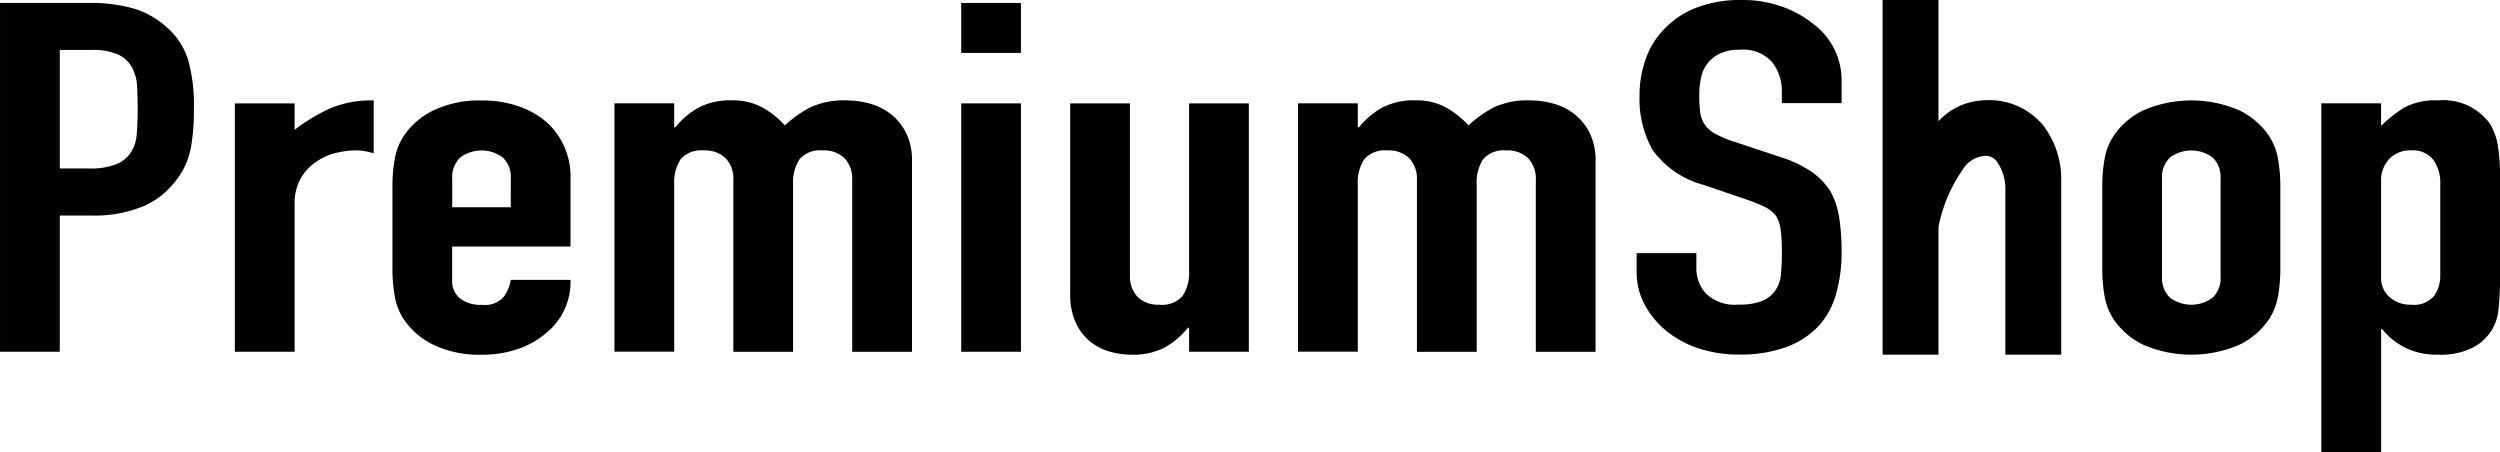 <svg xmlns="http://www.w3.org/2000/svg" width="170.823" height="30.897" viewBox="0 0 170.823 30.897">
  <g id="グループ_5" data-name="グループ 5" transform="translate(-250.866 -266.876)">
    <path id="パス_3" data-name="パス 3" d="M262.273,268.949a5.87,5.87,0,0,0-2.321-1.306,10.789,10.789,0,0,0-2.961-.368h-6.124v23.834h4.083V281.8h2.081a8.8,8.8,0,0,0,3.682-.653,5.619,5.619,0,0,0,2.242-1.824,5.153,5.153,0,0,0,.94-2.076,14.159,14.159,0,0,0,.22-2.711,11.593,11.593,0,0,0-.4-3.4A4.941,4.941,0,0,0,262.273,268.949Zm-2.061,7.263a2.681,2.681,0,0,1-.38,1.239,2.116,2.116,0,0,1-1,.837,4.879,4.879,0,0,1-1.921.3h-1.961v-8.1h2.121a4.446,4.446,0,0,1,1.841.3,2.087,2.087,0,0,1,.961.87,2.994,2.994,0,0,1,.36,1.322q.039.753.04,1.59Q260.271,275.477,260.212,276.212Z" transform="translate(0 -0.199)"/>
    <path id="パス_4" data-name="パス 4" d="M286.907,282.549v-1.808h-4.082v16.971h4.082V287.637a3.472,3.472,0,0,1,.4-1.741,3.361,3.361,0,0,1,1.041-1.137,3.84,3.84,0,0,1,1.341-.62,5.754,5.754,0,0,1,1.381-.184,3.891,3.891,0,0,1,1.24.2V280.54a7.271,7.271,0,0,0-2.961.536A12.623,12.623,0,0,0,286.907,282.549Z" transform="translate(-15.91 -6.802)"/>
    <path id="パス_5" data-name="パス 5" d="M312.889,280.942a7.606,7.606,0,0,0-2.542-.4,7.243,7.243,0,0,0-3.262.67,5.117,5.117,0,0,0-2.061,1.774,4.128,4.128,0,0,0-.6,1.54,10.6,10.6,0,0,0-.16,1.908v5.59a10.588,10.588,0,0,0,.16,1.908,4.117,4.117,0,0,0,.6,1.54,5.114,5.114,0,0,0,2.061,1.774,7.242,7.242,0,0,0,3.262.669,7.451,7.451,0,0,0,2.521-.4,5.894,5.894,0,0,0,1.921-1.1,4.482,4.482,0,0,0,1.641-3.615h-4.082a2.748,2.748,0,0,1-.461,1.138,1.738,1.738,0,0,1-1.541.569,2.261,2.261,0,0,1-1.461-.435,1.5,1.5,0,0,1-.54-1.238v-2.31h8.085v-4.687a4.978,4.978,0,0,0-1.6-3.782A5.851,5.851,0,0,0,312.889,280.942Zm-.54,6.9h-4V285.9a1.859,1.859,0,0,1,.54-1.456,2.44,2.44,0,0,1,2.922,0,1.859,1.859,0,0,1,.54,1.456Z" transform="translate(-26.582 -6.802)"/>
    <path id="パス_6" data-name="パス 6" d="M353.36,281.477a4.04,4.04,0,0,0-1.441-.719,5.938,5.938,0,0,0-1.561-.218,5.407,5.407,0,0,0-2.562.5,8.377,8.377,0,0,0-1.681,1.205,6.208,6.208,0,0,0-1.441-1.172,4.175,4.175,0,0,0-2.2-.536,4.573,4.573,0,0,0-2.3.519,5.4,5.4,0,0,0-1.541,1.323h-.08v-1.641h-4.082v16.971h4.082V286.3a2.921,2.921,0,0,1,.44-1.741,1.862,1.862,0,0,1,1.6-.6,1.971,1.971,0,0,1,1.48.536,2.024,2.024,0,0,1,.521,1.473v11.749h4.082V286.3a2.917,2.917,0,0,1,.44-1.741,1.861,1.861,0,0,1,1.6-.6,1.971,1.971,0,0,1,1.48.536,2.024,2.024,0,0,1,.52,1.473v11.749H354.8V284.691a4.217,4.217,0,0,0-.4-1.925A3.824,3.824,0,0,0,353.36,281.477Z" transform="translate(-41.619 -6.802)"/>
    <rect id="長方形_14" data-name="長方形 14" width="4.082" height="16.972" transform="translate(316.544 273.939)"/>
    <rect id="長方形_15" data-name="長方形 15" width="4.082" height="3.414" transform="translate(316.544 267.077)"/>
    <path id="パス_7" data-name="パス 7" d="M404.6,292.355a2.922,2.922,0,0,1-.44,1.741,1.862,1.862,0,0,1-1.6.6,1.97,1.97,0,0,1-1.481-.535,2.023,2.023,0,0,1-.52-1.473V280.94h-4.082v13.022a4.6,4.6,0,0,0,.361,1.925,3.6,3.6,0,0,0,.96,1.289,3.683,3.683,0,0,0,1.361.72,5.521,5.521,0,0,0,1.521.217,4.565,4.565,0,0,0,2.3-.519,5.4,5.4,0,0,0,1.541-1.322h.08v1.64h4.082V280.94H404.6Z" transform="translate(-72.485 -7.001)"/>
    <path id="パス_8" data-name="パス 8" d="M446.366,281.477a4.037,4.037,0,0,0-1.441-.719,5.942,5.942,0,0,0-1.561-.218,5.4,5.4,0,0,0-2.561.5,8.348,8.348,0,0,0-1.681,1.205,6.212,6.212,0,0,0-1.441-1.172,4.175,4.175,0,0,0-2.2-.536,4.571,4.571,0,0,0-2.3.519,5.4,5.4,0,0,0-1.541,1.323h-.08v-1.641h-4.082v16.971h4.082V286.3a2.917,2.917,0,0,1,.441-1.741,1.86,1.86,0,0,1,1.6-.6,1.972,1.972,0,0,1,1.481.536,2.026,2.026,0,0,1,.52,1.473v11.749h4.082V286.3a2.92,2.92,0,0,1,.44-1.741,1.862,1.862,0,0,1,1.6-.6,1.973,1.973,0,0,1,1.481.536,2.026,2.026,0,0,1,.52,1.473v11.749h4.082V284.691a4.217,4.217,0,0,0-.4-1.925A3.819,3.819,0,0,0,446.366,281.477Z" transform="translate(-87.918 -6.802)"/>
    <path id="パス_9" data-name="パス 9" d="M485.71,268.583a7.388,7.388,0,0,0-2.181-1.238,7.93,7.93,0,0,0-2.782-.469,8.368,8.368,0,0,0-3.1.519,6.05,6.05,0,0,0-2.141,1.389,5.556,5.556,0,0,0-1.32,2.075,7.344,7.344,0,0,0-.441,2.545,7.1,7.1,0,0,0,.9,3.732,6.341,6.341,0,0,0,3.542,2.393l2.922,1a10.424,10.424,0,0,1,1.221.5,2.136,2.136,0,0,1,.741.6,2.34,2.34,0,0,1,.32.971,12.1,12.1,0,0,1,.08,1.539q0,.8-.06,1.457a2.336,2.336,0,0,1-.38,1.121,2.046,2.046,0,0,1-.9.72,4.214,4.214,0,0,1-1.621.251,2.825,2.825,0,0,1-2.221-.753,2.5,2.5,0,0,1-.661-1.691v-1.071h-4.082v1.272a4.687,4.687,0,0,0,.54,2.226,5.947,5.947,0,0,0,1.461,1.791,6.785,6.785,0,0,0,2.2,1.205,8.553,8.553,0,0,0,2.762.435,9.1,9.1,0,0,0,3.322-.535,5.7,5.7,0,0,0,2.2-1.473,5.48,5.48,0,0,0,1.161-2.193,10.36,10.36,0,0,0,.36-2.8,15.228,15.228,0,0,0-.16-2.326,5.571,5.571,0,0,0-.6-1.825,4.681,4.681,0,0,0-1.321-1.355,8.261,8.261,0,0,0-2.2-1.02l-3.122-1.039a6.871,6.871,0,0,1-1.261-.536,2.032,2.032,0,0,1-.7-.635,1.968,1.968,0,0,1-.3-.837,9.552,9.552,0,0,1-.06-1.172,5.4,5.4,0,0,1,.12-1.155,2.273,2.273,0,0,1,1.281-1.657,2.977,2.977,0,0,1,1.36-.268,2.638,2.638,0,0,1,2.221.854,3.212,3.212,0,0,1,.66,2.025v.769h4.082v-1.674A4.788,4.788,0,0,0,485.71,268.583Z" transform="translate(-110.851)"/>
    <path id="パス_10" data-name="パス 10" d="M548.313,282.984a5.122,5.122,0,0,0-2.061-1.774,8.276,8.276,0,0,0-6.523,0,5.123,5.123,0,0,0-2.062,1.774,4.12,4.12,0,0,0-.6,1.54,10.562,10.562,0,0,0-.16,1.908v5.59a10.55,10.55,0,0,0,.16,1.908,4.11,4.11,0,0,0,.6,1.54,5.119,5.119,0,0,0,2.062,1.774,8.281,8.281,0,0,0,6.523,0,5.118,5.118,0,0,0,2.061-1.774,4.143,4.143,0,0,0,.6-1.54,10.638,10.638,0,0,0,.16-1.908v-5.59a10.651,10.651,0,0,0-.16-1.908A4.154,4.154,0,0,0,548.313,282.984Zm-3.322,9.574a1.857,1.857,0,0,1-.54,1.456,2.442,2.442,0,0,1-2.922,0,1.858,1.858,0,0,1-.54-1.456V285.9a1.859,1.859,0,0,1,.54-1.456,2.44,2.44,0,0,1,2.922,0,1.857,1.857,0,0,1,.54,1.456Z" transform="translate(-142.394 -6.802)"/>
    <path id="パス_11" data-name="パス 11" d="M578.763,283.553a4.036,4.036,0,0,0-.52-1.406,3.917,3.917,0,0,0-3.562-1.607,4.4,4.4,0,0,0-2.322.5,9.558,9.558,0,0,0-1.561,1.239v-1.54h-4.082v23.834H570.8v-8.4h.08a4.682,4.682,0,0,0,1.621,1.289,4.89,4.89,0,0,0,2.141.451,4.977,4.977,0,0,0,2.322-.435,3.243,3.243,0,0,0,1.841-2.511,21.459,21.459,0,0,0,.12-2.711V285.8A12.489,12.489,0,0,0,578.763,283.553Zm-3.922,8.938a2.4,2.4,0,0,1-.42,1.406,1.8,1.8,0,0,1-1.581.6,2.109,2.109,0,0,1-1.461-.519,1.694,1.694,0,0,1-.581-1.322v-6.594a2.11,2.11,0,0,1,.56-1.523,1.955,1.955,0,0,1,1.481-.586,1.784,1.784,0,0,1,1.521.636,2.705,2.705,0,0,1,.481,1.673Z" transform="translate(-157.234 -6.802)"/>
    <path id="パス_12" data-name="パス 12" d="M513.982,273.73a4.467,4.467,0,0,0-3.145,1.421v-8.275h-3.819v24.235h3.819V282.37a10.318,10.318,0,0,1,1.666-3.917,1.94,1.94,0,0,1,1.478-.926.95.95,0,0,1,.833.37,3.242,3.242,0,0,1,.592,2.028v11.186h3.818V279.232a6.047,6.047,0,0,0-1.238-3.795A4.778,4.778,0,0,0,513.982,273.73Z" transform="translate(-127.516)"/>
  </g>
</svg>
